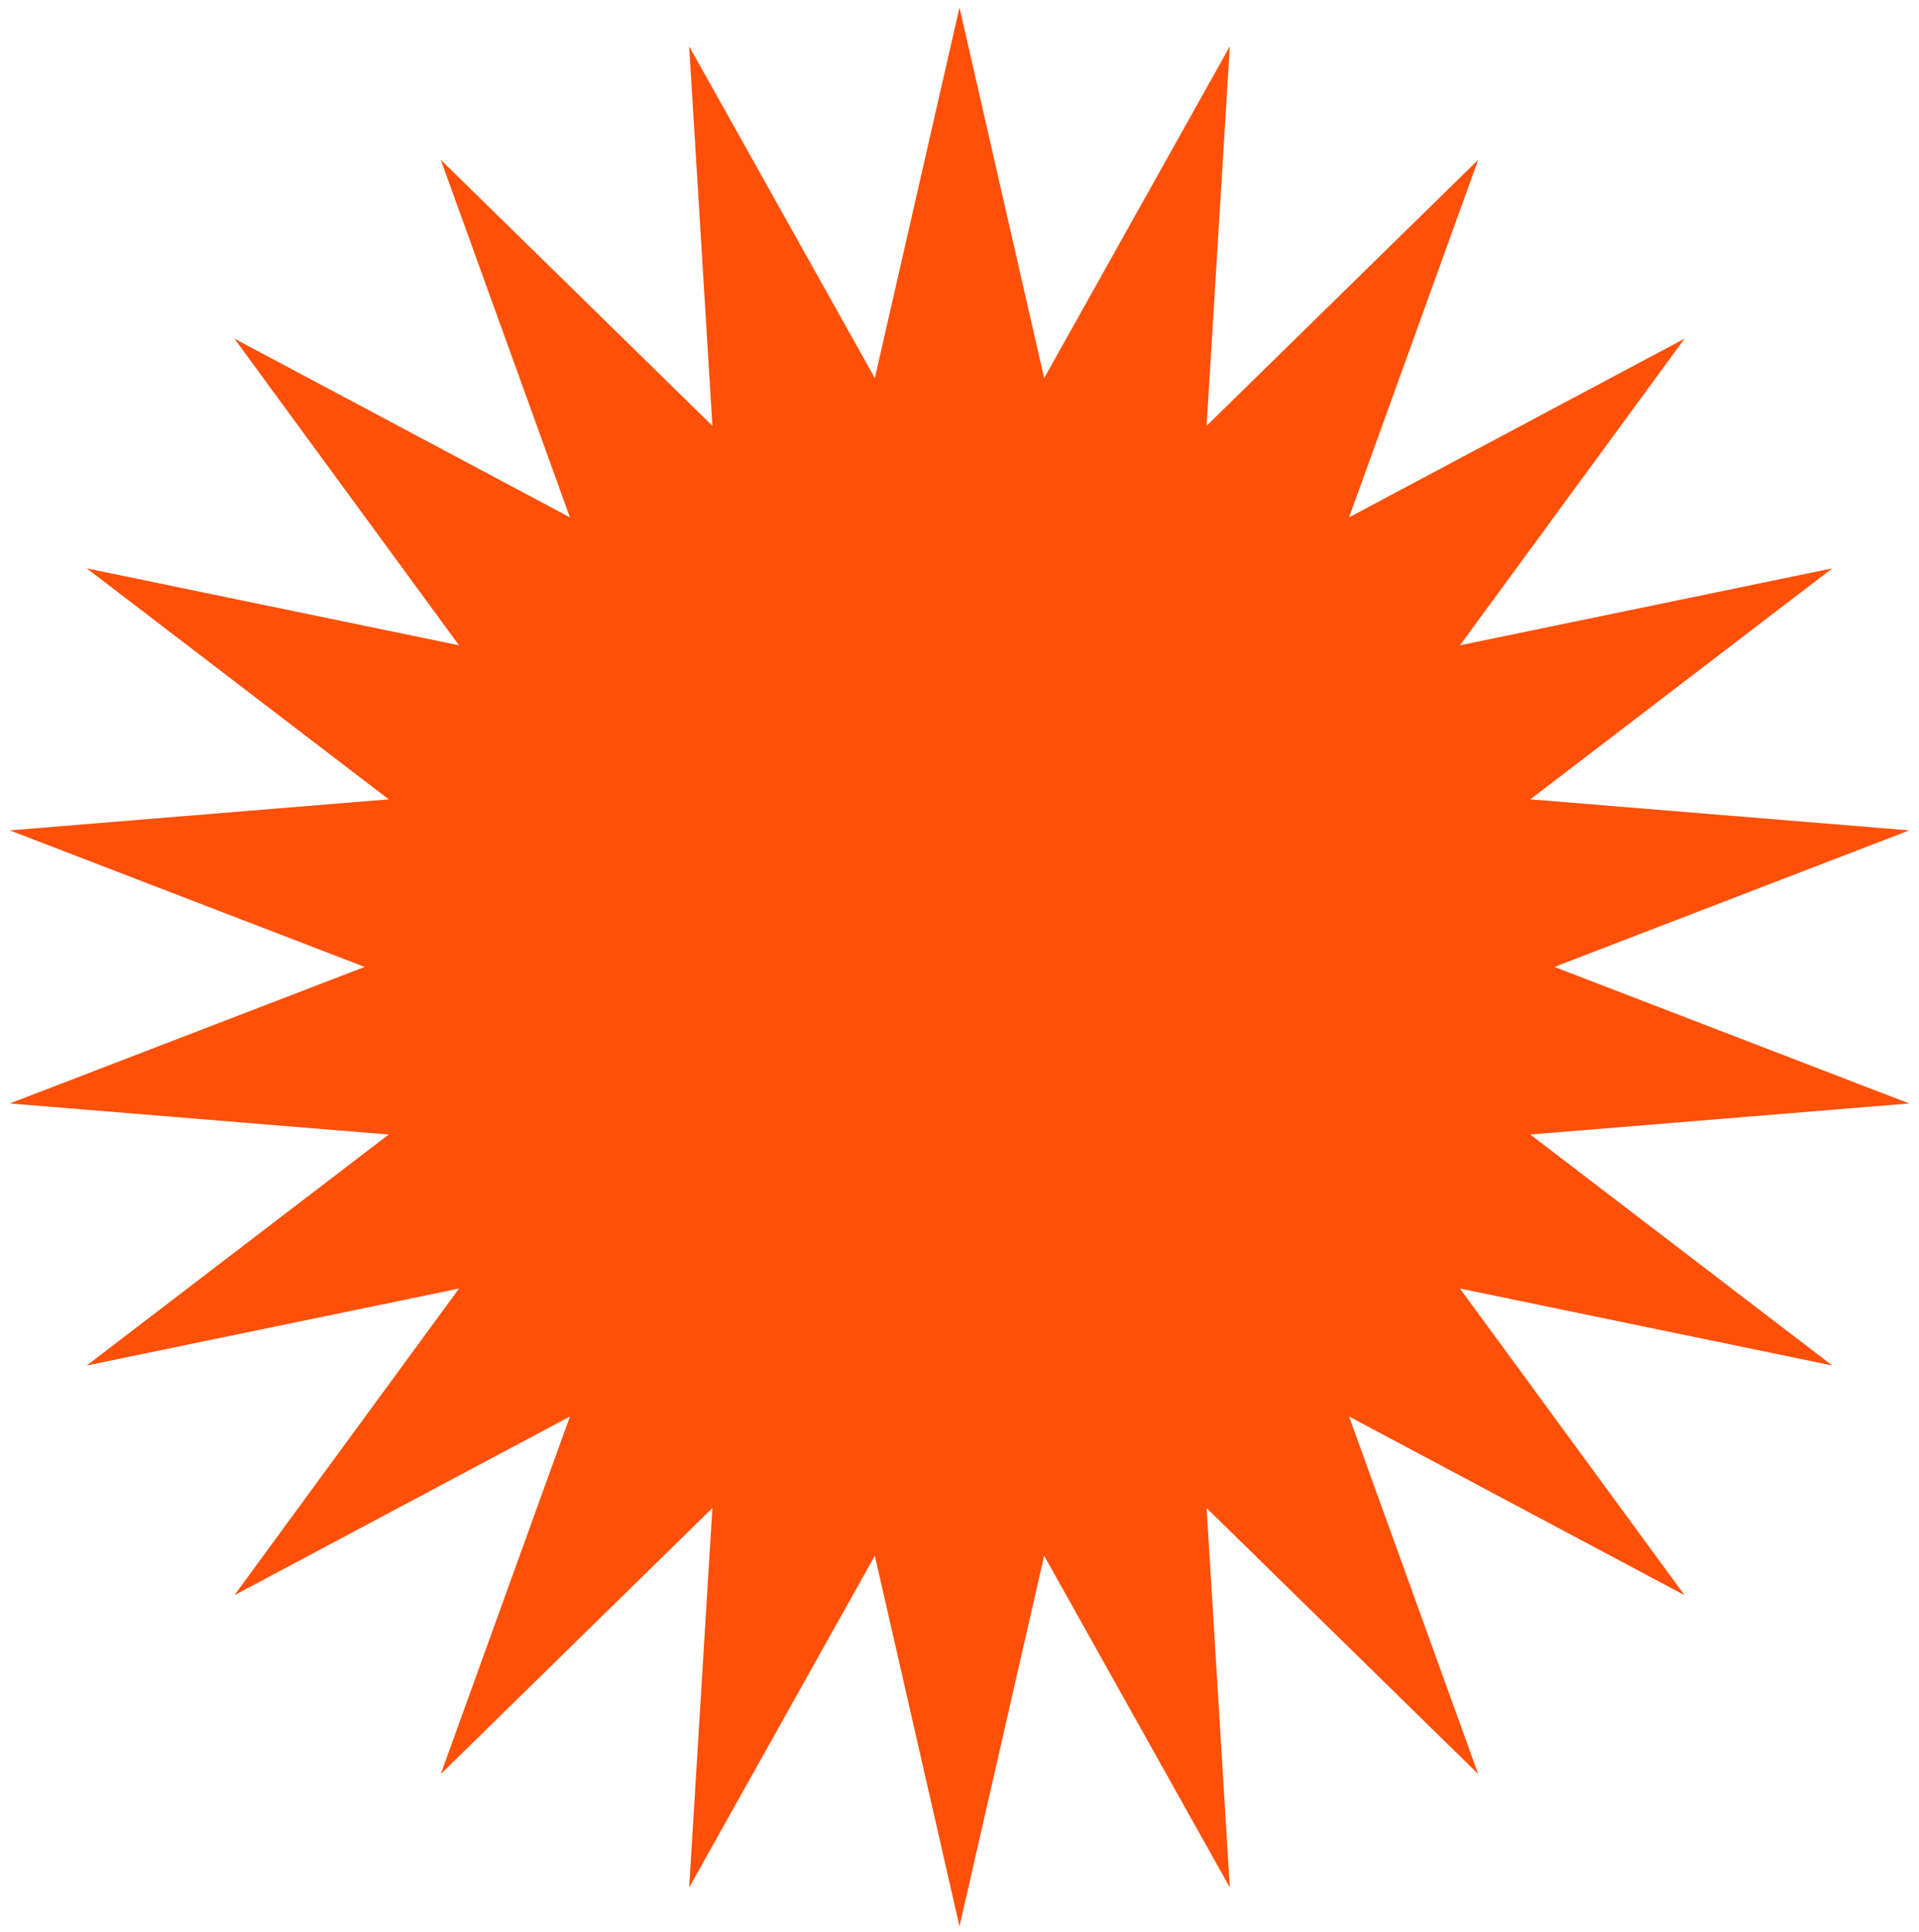 <?xml version="1.0" encoding="UTF-8"?> <svg xmlns="http://www.w3.org/2000/svg" width="148" height="149" viewBox="0 0 148 149" fill="none"><path d="M74 0.575L80.529 29.162L94.848 3.572L93.059 32.841L114.007 12.322L104.045 39.901L129.925 26.115L112.597 49.77L141.313 43.834L118.022 61.649L147.247 64.043L119.88 74.575L147.247 85.106L118.022 87.501L141.313 105.315L112.597 99.379L129.925 123.034L104.045 109.248L114.007 136.827L93.059 116.309L94.848 145.577L80.529 119.988L74 148.575L67.471 119.988L53.152 145.577L54.941 116.309L33.993 136.827L43.955 109.248L18.075 123.034L35.403 99.379L6.687 105.315L29.979 87.501L0.753 85.106L28.12 74.575L0.753 64.043L29.979 61.649L6.687 43.834L35.403 49.77L18.075 26.115L43.955 39.901L33.993 12.322L54.941 32.841L53.152 3.572L67.471 29.162L74 0.575Z" fill="#FF5009"></path></svg> 